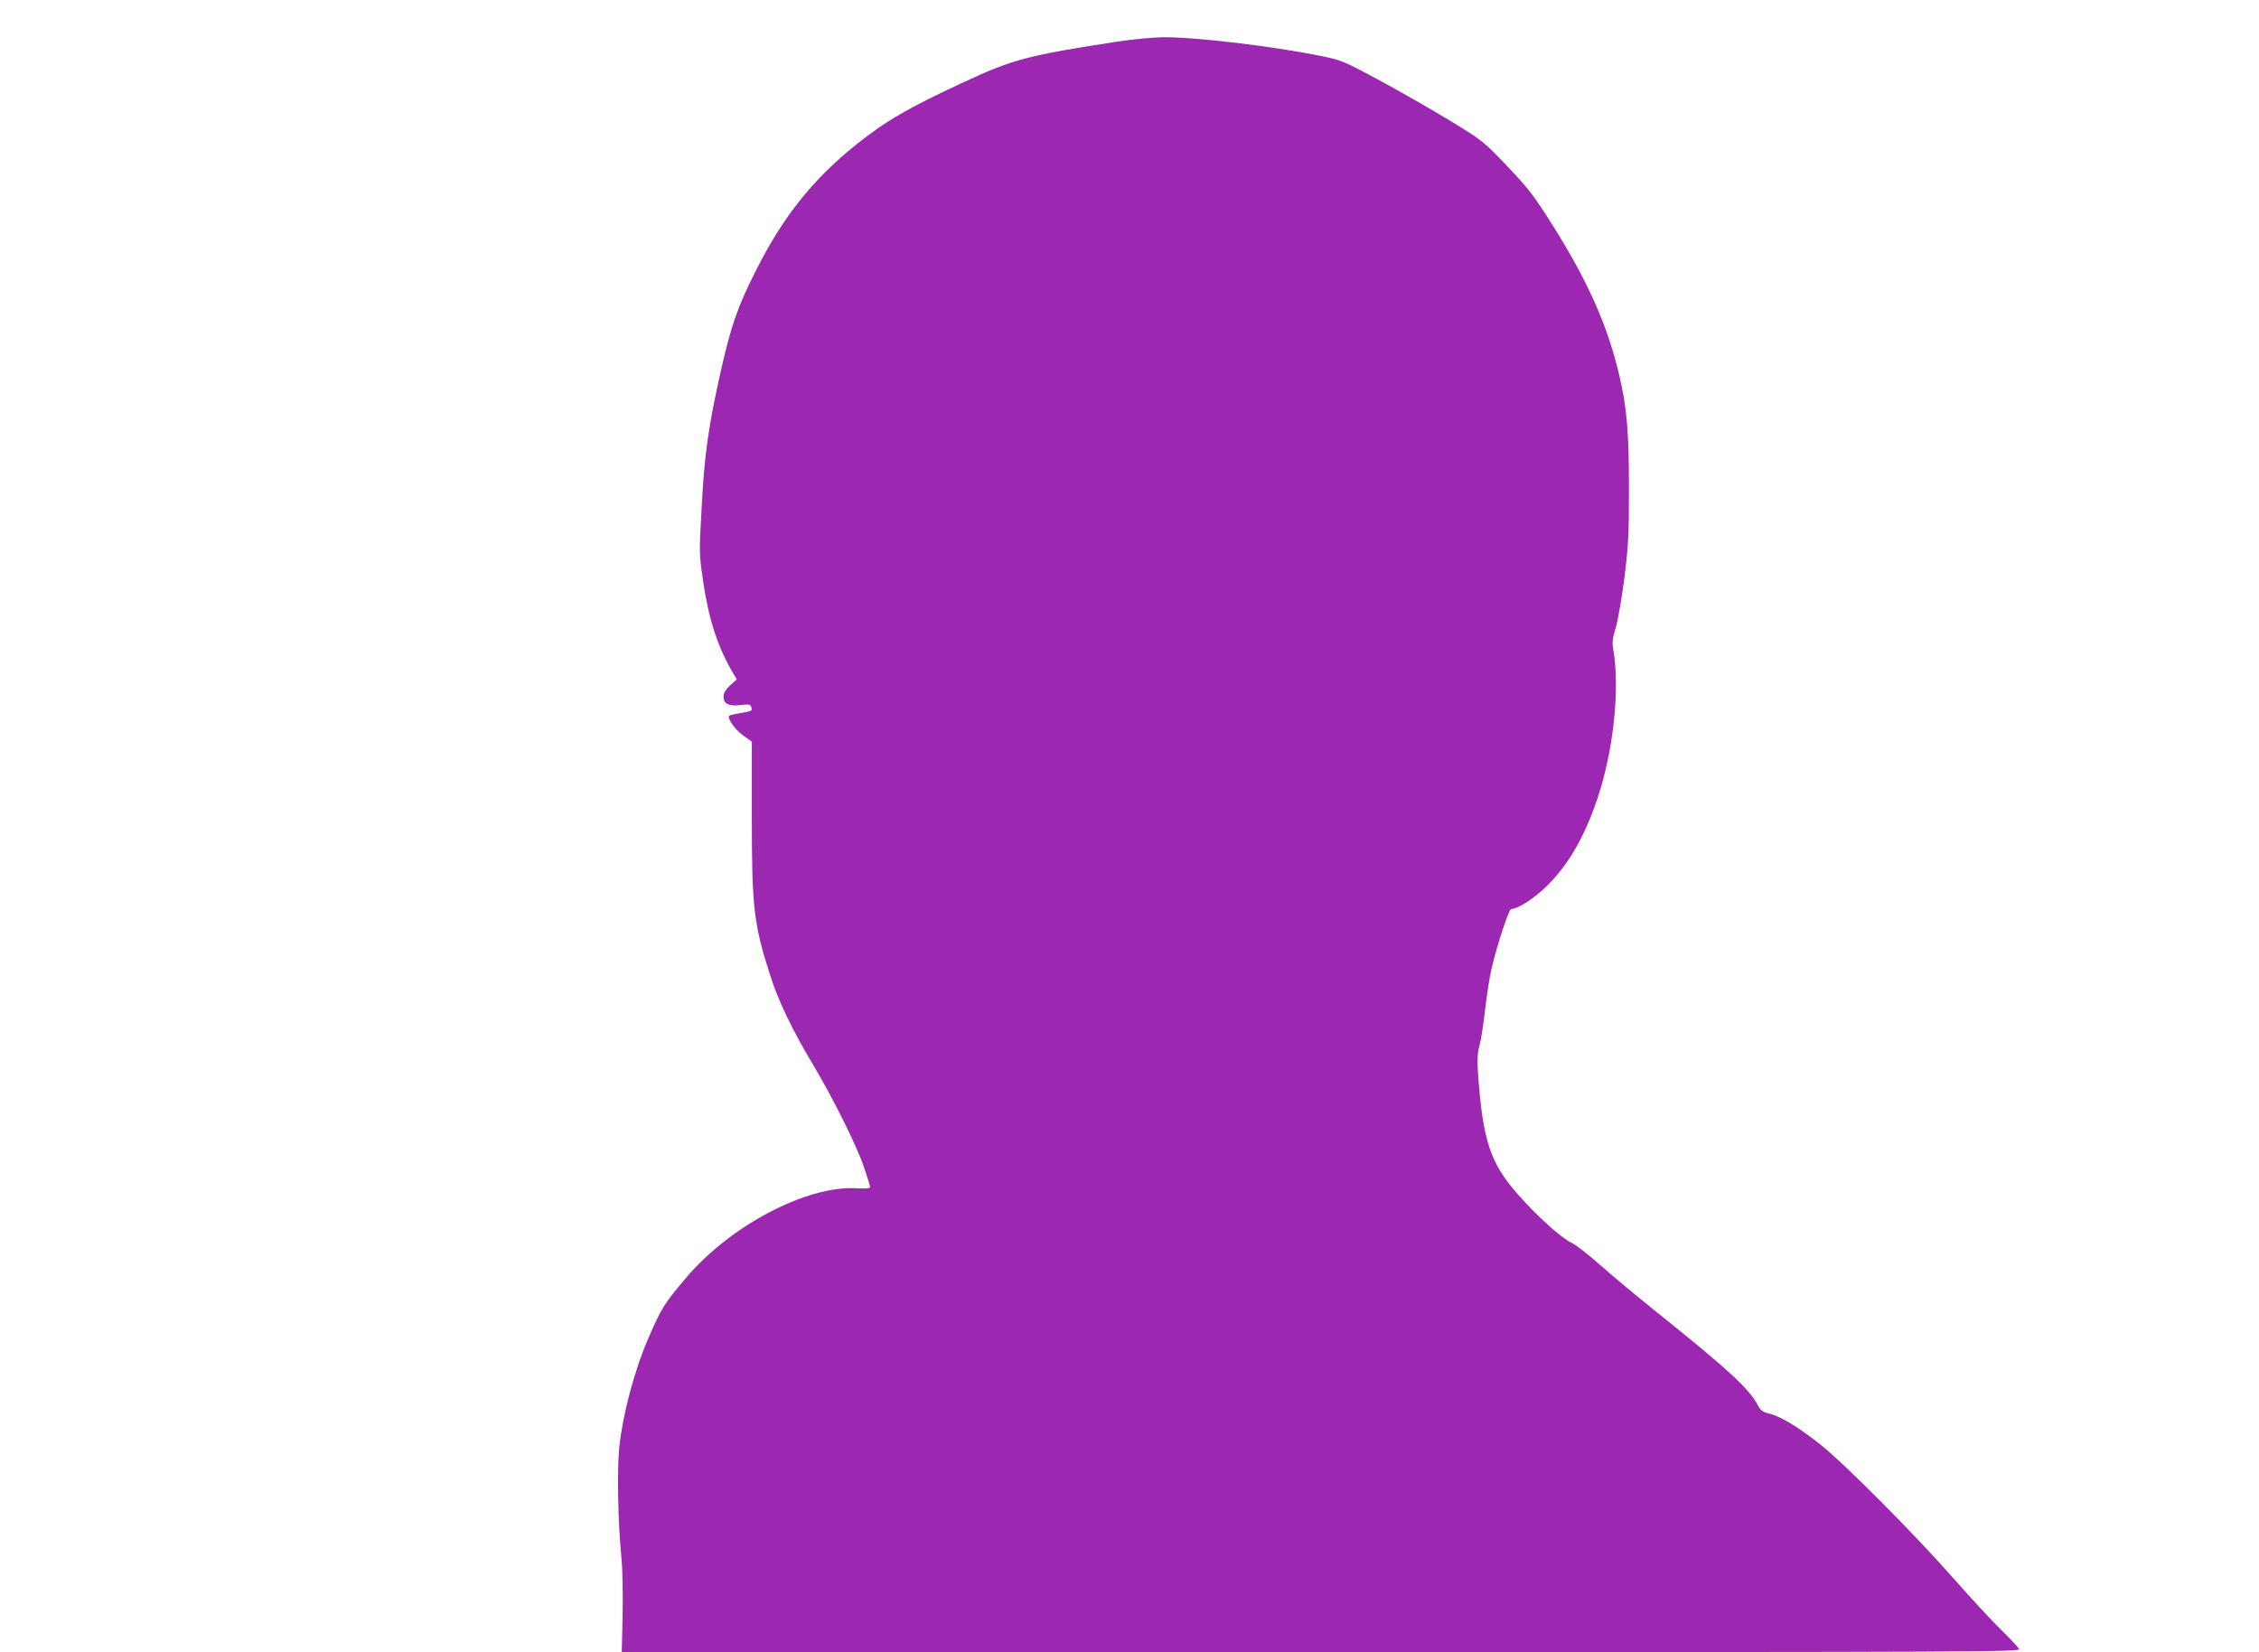 <?xml version="1.0" standalone="no"?>
<!DOCTYPE svg PUBLIC "-//W3C//DTD SVG 20010904//EN"
 "http://www.w3.org/TR/2001/REC-SVG-20010904/DTD/svg10.dtd">
<svg version="1.0" xmlns="http://www.w3.org/2000/svg"
 width="1280pt" height="936pt" viewBox="0 0 1280 936"
 preserveAspectRatio="xMidYMid meet">
<g transform="translate(0,936) scale(0.1,-0.1)"
fill="#9c27b0" stroke="none">
<path d="M6330 9124 c-503 -77 -591 -100 -866 -228 -312 -144 -450 -224 -615
-357 -247 -199 -413 -408 -568 -716 -103 -204 -140 -312 -200 -580 -67 -300
-90 -463 -105 -754 -15 -265 -15 -265 9 -428 32 -214 83 -371 171 -518 l19
-32 -38 -34 c-28 -26 -37 -43 -37 -66 0 -40 32 -54 101 -45 40 5 50 4 55 -10
9 -23 5 -25 -61 -36 -32 -5 -60 -12 -63 -15 -13 -13 32 -78 78 -111 l50 -36 0
-413 c0 -532 10 -619 107 -920 44 -137 125 -306 239 -495 115 -193 249 -462
290 -584 19 -55 34 -105 34 -111 0 -8 -24 -10 -77 -7 -283 16 -716 -212 -966
-508 -125 -148 -138 -169 -213 -341 -80 -185 -145 -431 -165 -617 -13 -134 -8
-418 12 -627 7 -70 9 -207 7 -327 l-5 -208 3964 0 c3772 0 3963 1 3954 18 -5
9 -53 60 -106 112 -53 52 -174 183 -268 290 -221 251 -622 654 -757 760 -125
98 -219 154 -284 171 -37 9 -50 18 -63 43 -48 95 -167 205 -583 538 -107 86
-249 204 -315 263 -66 58 -138 114 -160 124 -57 26 -195 150 -304 274 -159
180 -200 307 -227 697 -4 72 -2 108 10 150 8 30 22 120 31 200 9 80 25 183 36
230 32 139 99 340 112 340 35 0 124 56 192 121 128 122 224 286 299 513 90
272 126 622 86 844 -6 33 -2 60 15 115 12 40 34 166 49 282 23 184 26 246 26
505 0 323 -12 462 -55 645 -67 282 -175 526 -375 845 -109 173 -138 210 -258
337 -134 140 -139 145 -322 257 -102 62 -282 165 -400 229 -209 112 -218 116
-340 141 -274 55 -710 107 -894 105 -56 -1 -171 -12 -256 -25z"/>
</g>
</svg>
